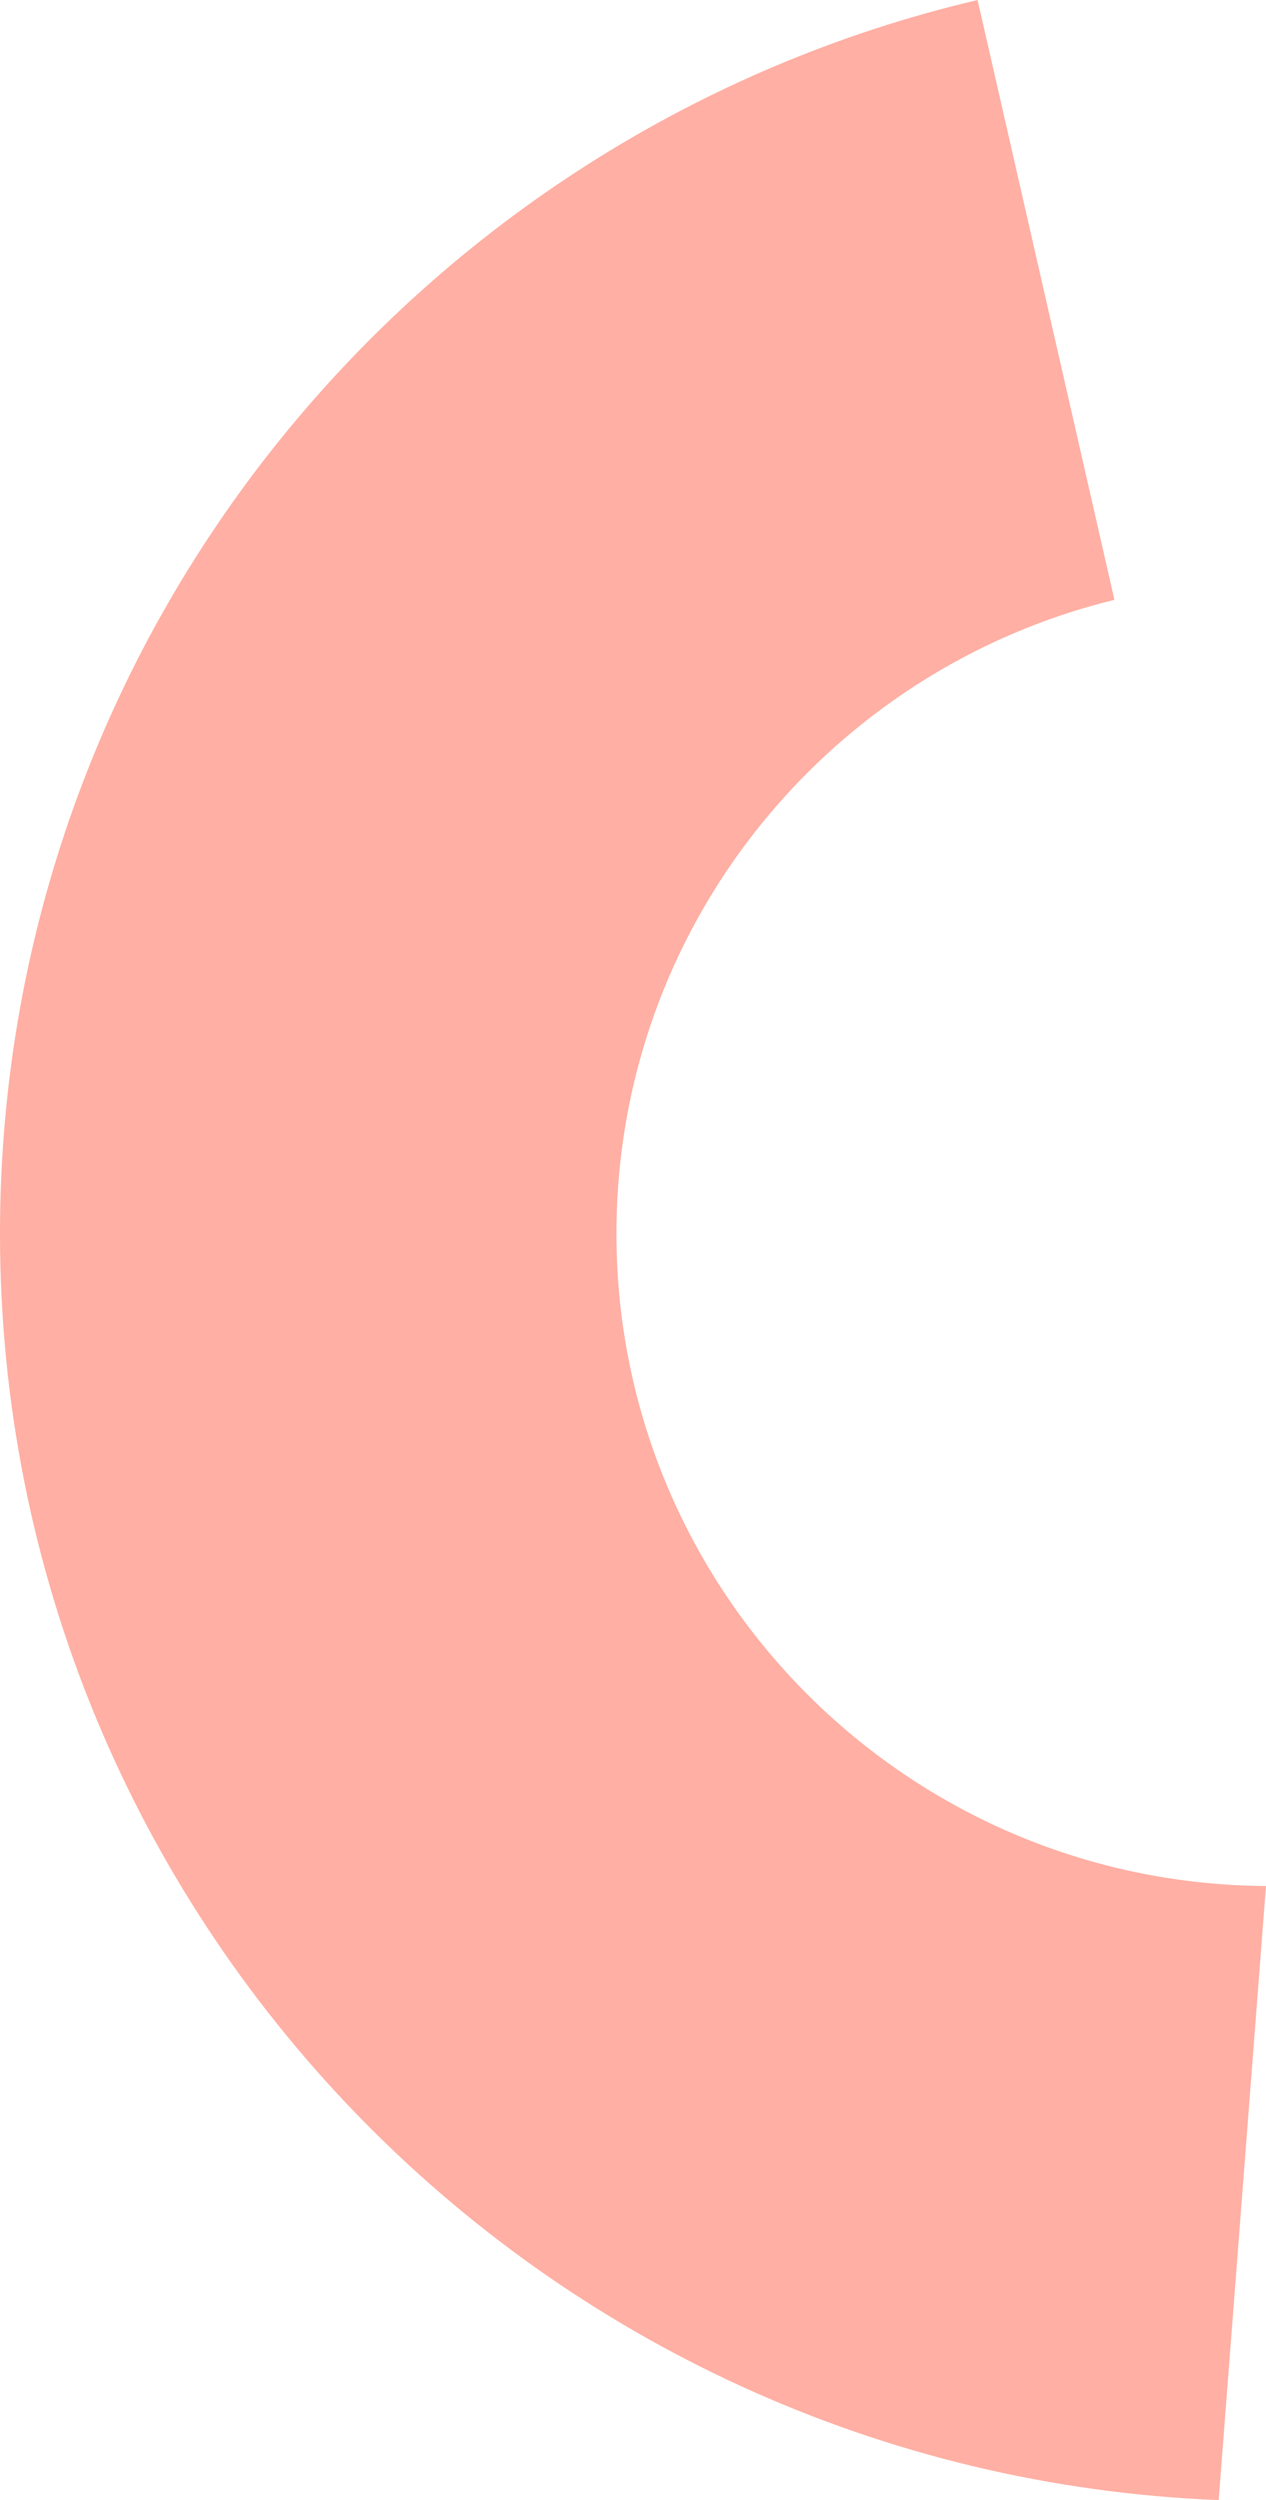 <svg preserveAspectRatio="none" width="100%" height="100%" overflow="visible" style="display: block;" viewBox="0 0 196 387" fill="none" xmlns="http://www.w3.org/2000/svg">
<path id="Vector" d="M196 291.942L188.674 387C83.759 382.798 0 296.638 0 190.951C0 98.164 64.569 20.408 151.348 0L172.536 92.849C128.271 103.648 95.437 143.476 95.437 190.951C95.437 246.506 140.398 291.586 196 291.942Z" fill="#FFAFA3"/>
</svg>
